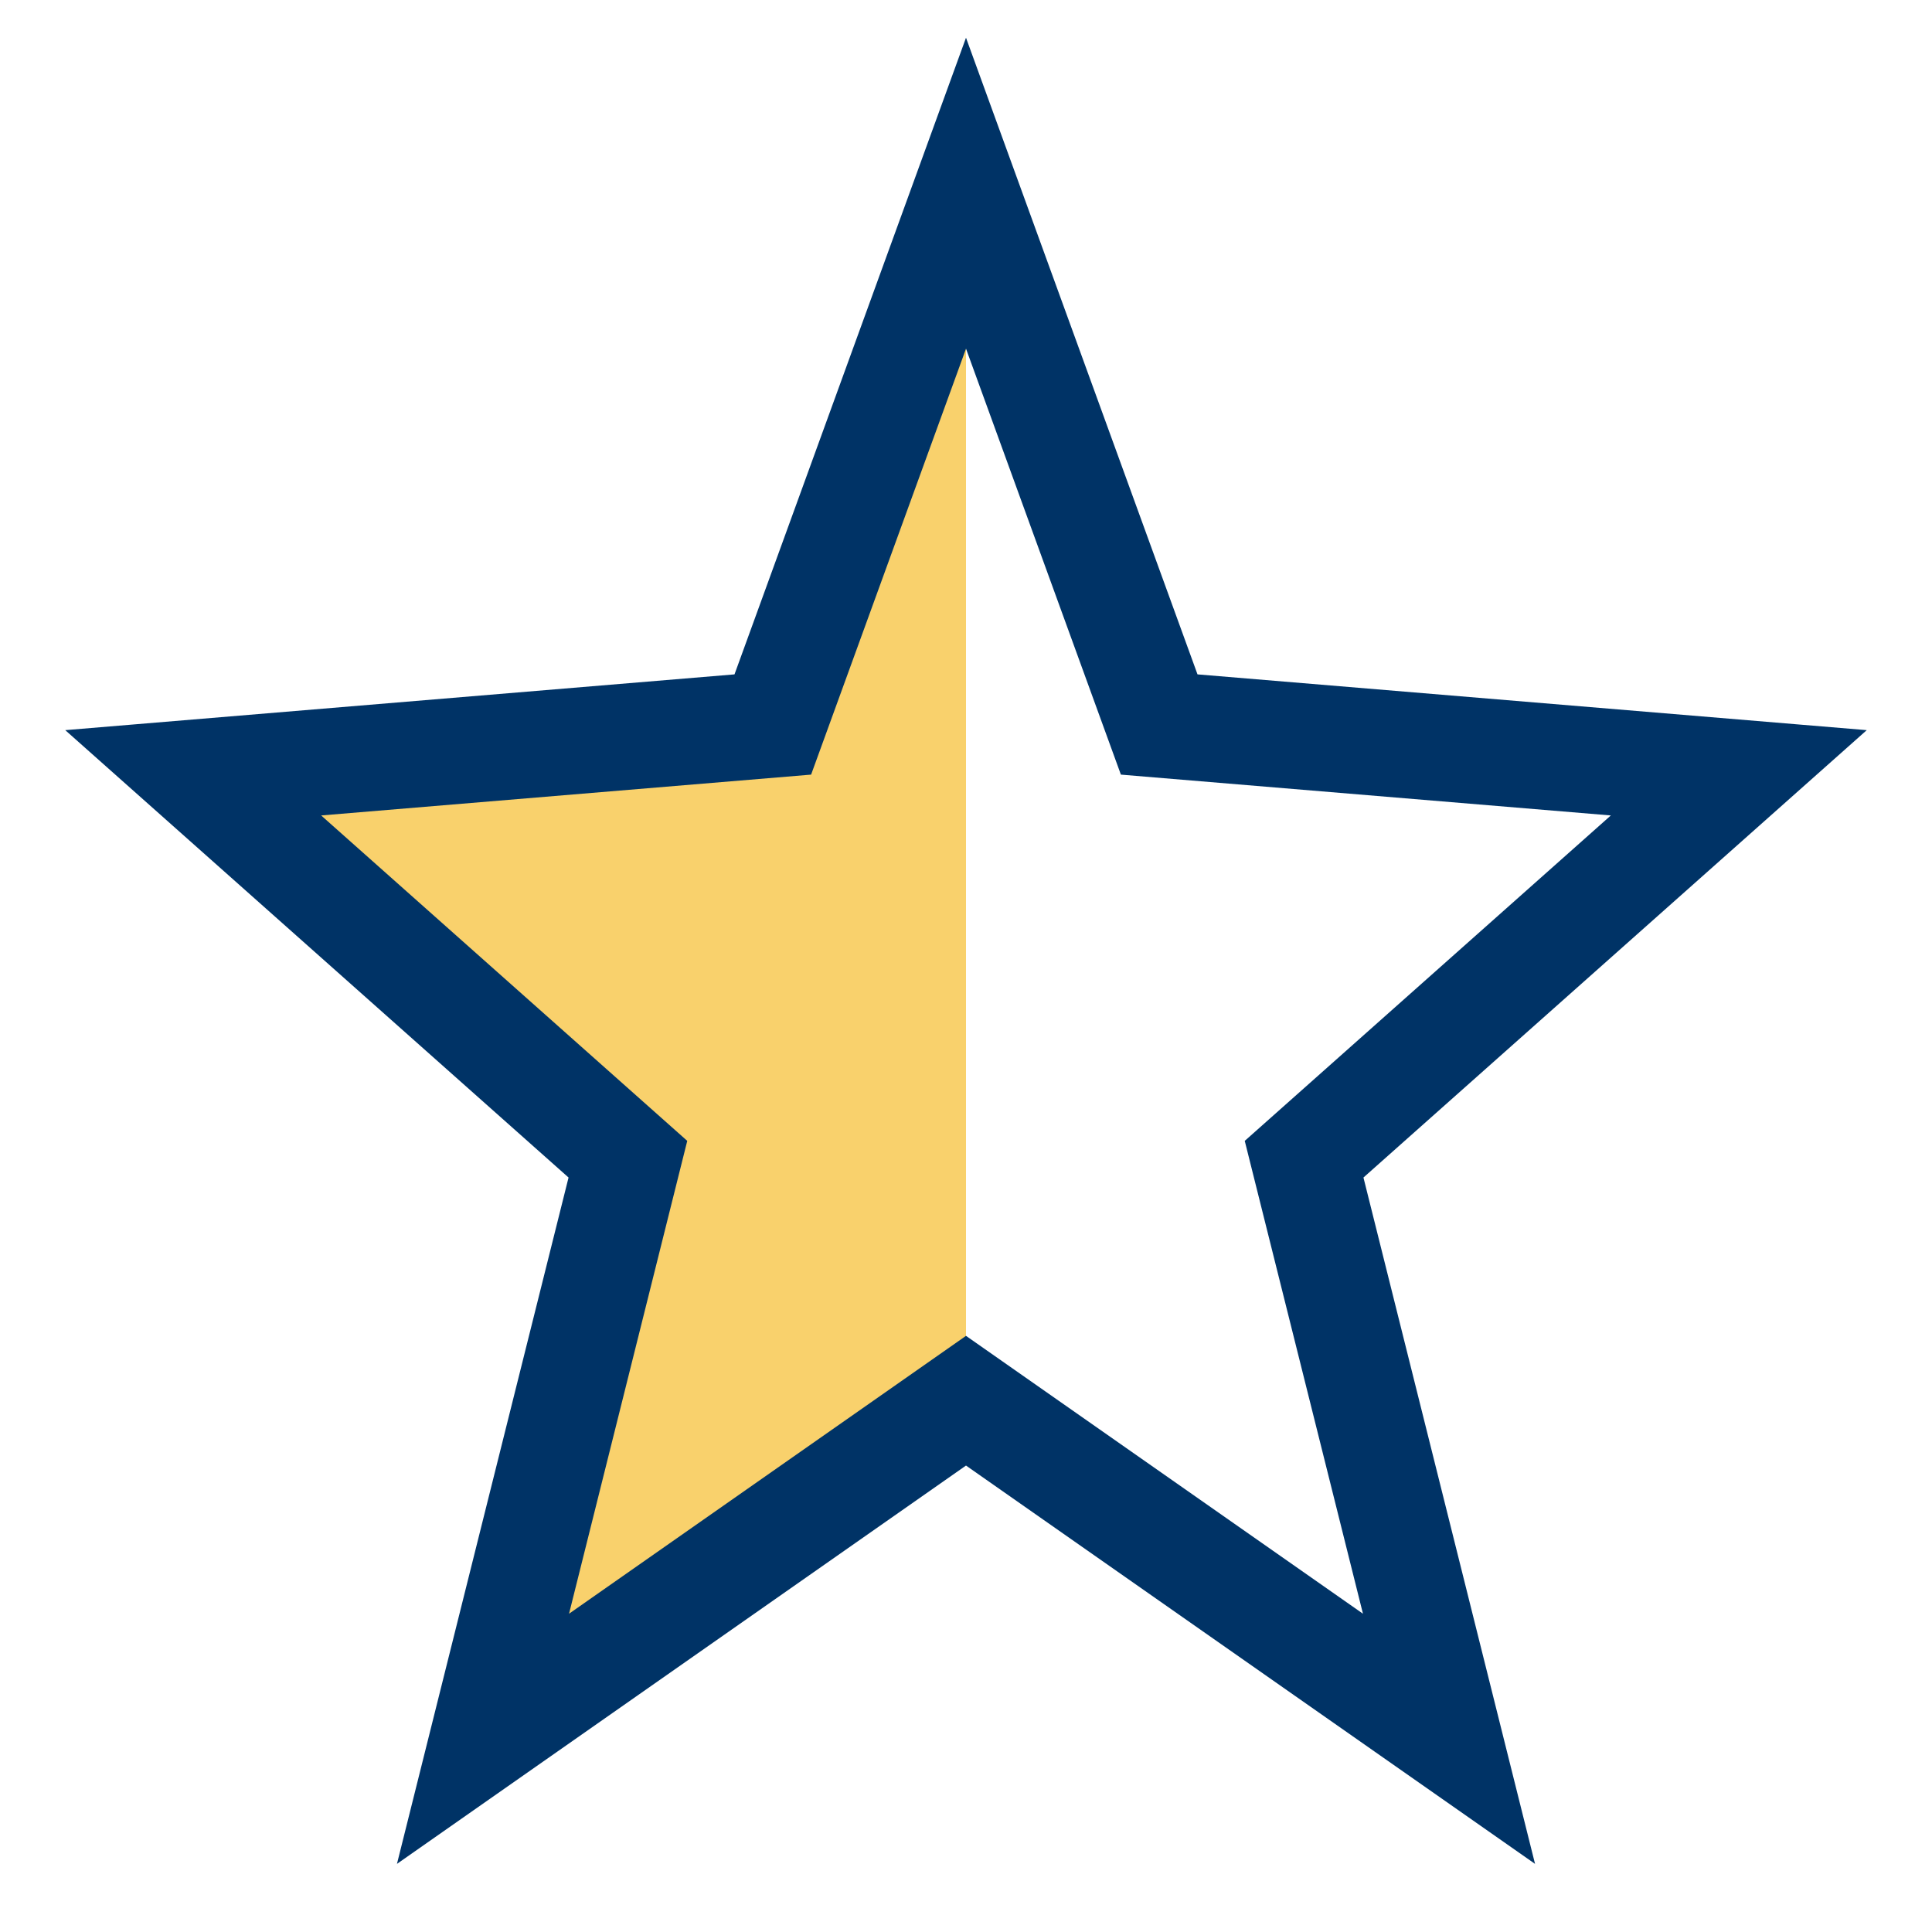 <?xml version="1.0" encoding="UTF-8"?>
<svg xmlns="http://www.w3.org/2000/svg" width="20" height="20" viewBox="0 0 20 20"><defs><clipPath id="h"><rect width="10" height="20"/></clipPath></defs><polygon points="10,2 12,7.5 18,8 13.5,12 15,18 10,14.5 5,18 6.5,12 2,8 8,7.5" fill="#F9D16C" clip-path="url(#h)"/><polygon points="10,2 12,7.5 18,8 13.5,12 15,18 10,14.5 5,18 6.5,12 2,8 8,7.5" fill="none" stroke="#003366" stroke-width="1.1"/></svg>